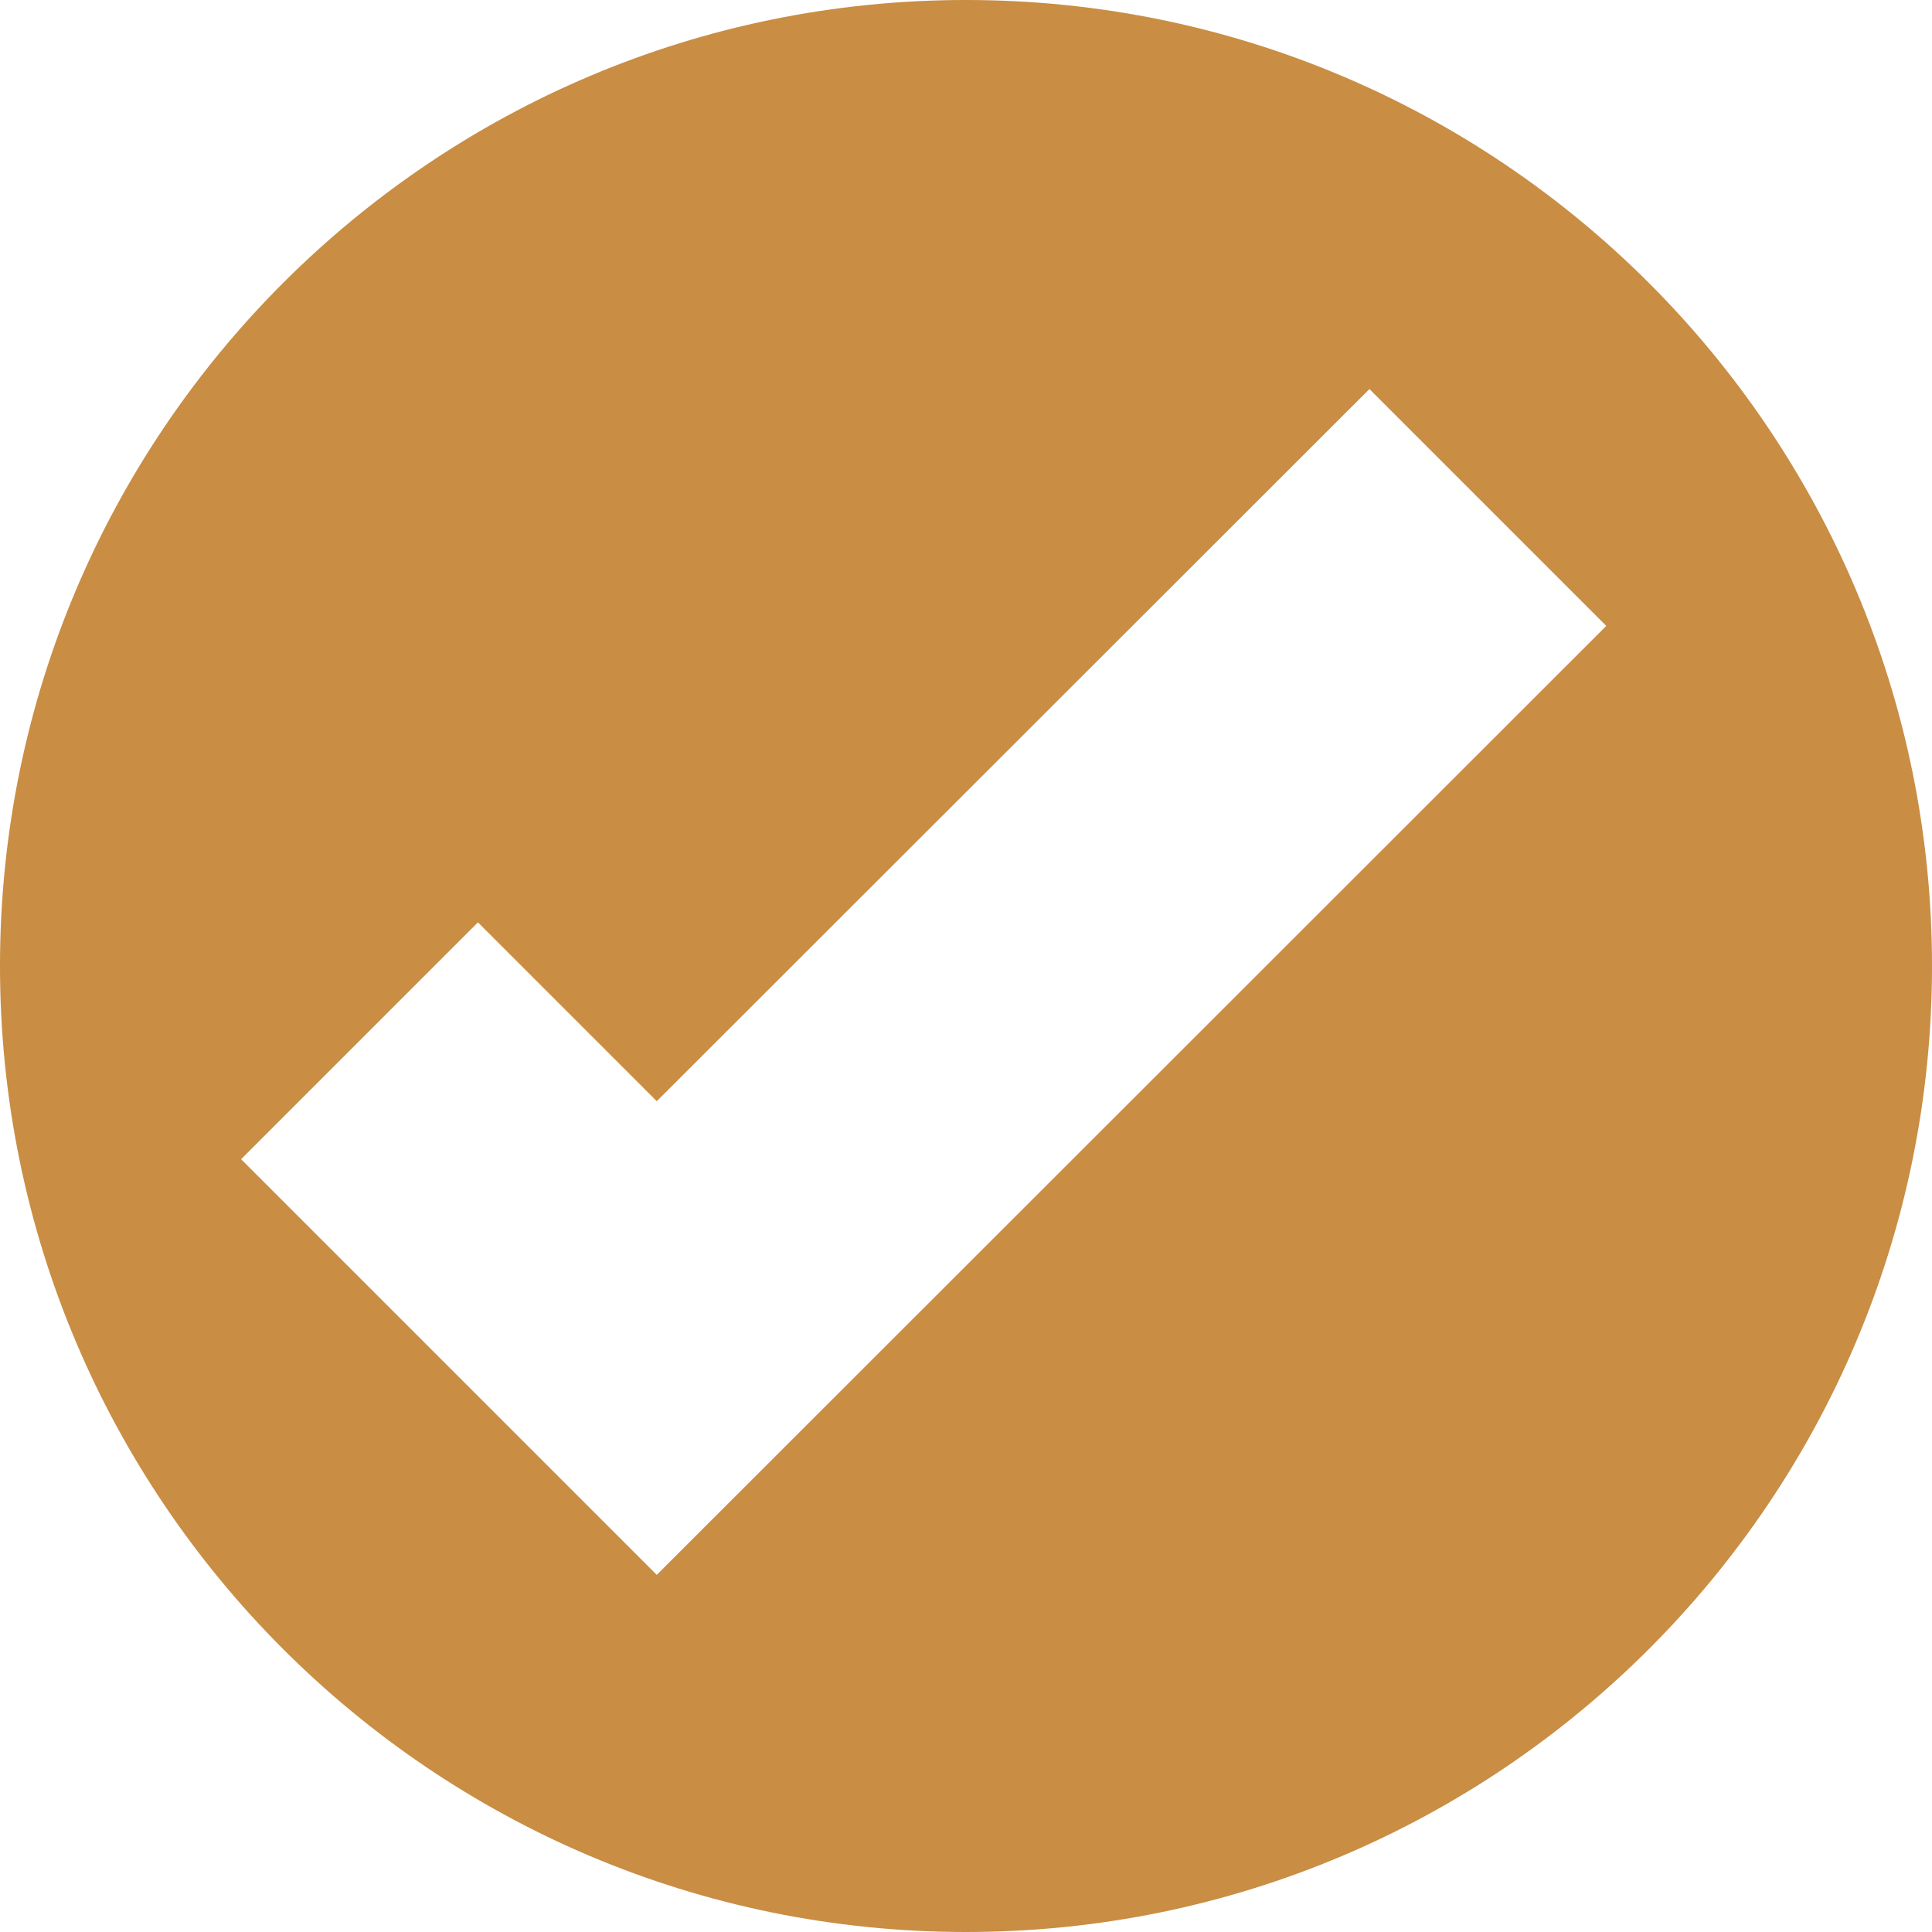 <?xml version="1.0" encoding="UTF-8" standalone="no"?><svg xmlns="http://www.w3.org/2000/svg" xmlns:xlink="http://www.w3.org/1999/xlink" fill="#000000" height="363" preserveAspectRatio="xMidYMid meet" version="1" viewBox="0.0 0.0 363.0 363.0" width="363" zoomAndPan="magnify"><g id="change1_1"><path d="M181.5,0C81.3,0,0,81.3,0,181.5S81.3,363,181.5,363S363,281.7,363,181.5S281.7,0,181.5,0z M123.4,295.9 l-78.1-78.1l44.5-44.5l33.6,33.6L257.3,73.1l44.5,44.5L123.4,295.9z" fill="#c98d44"/></g></svg>